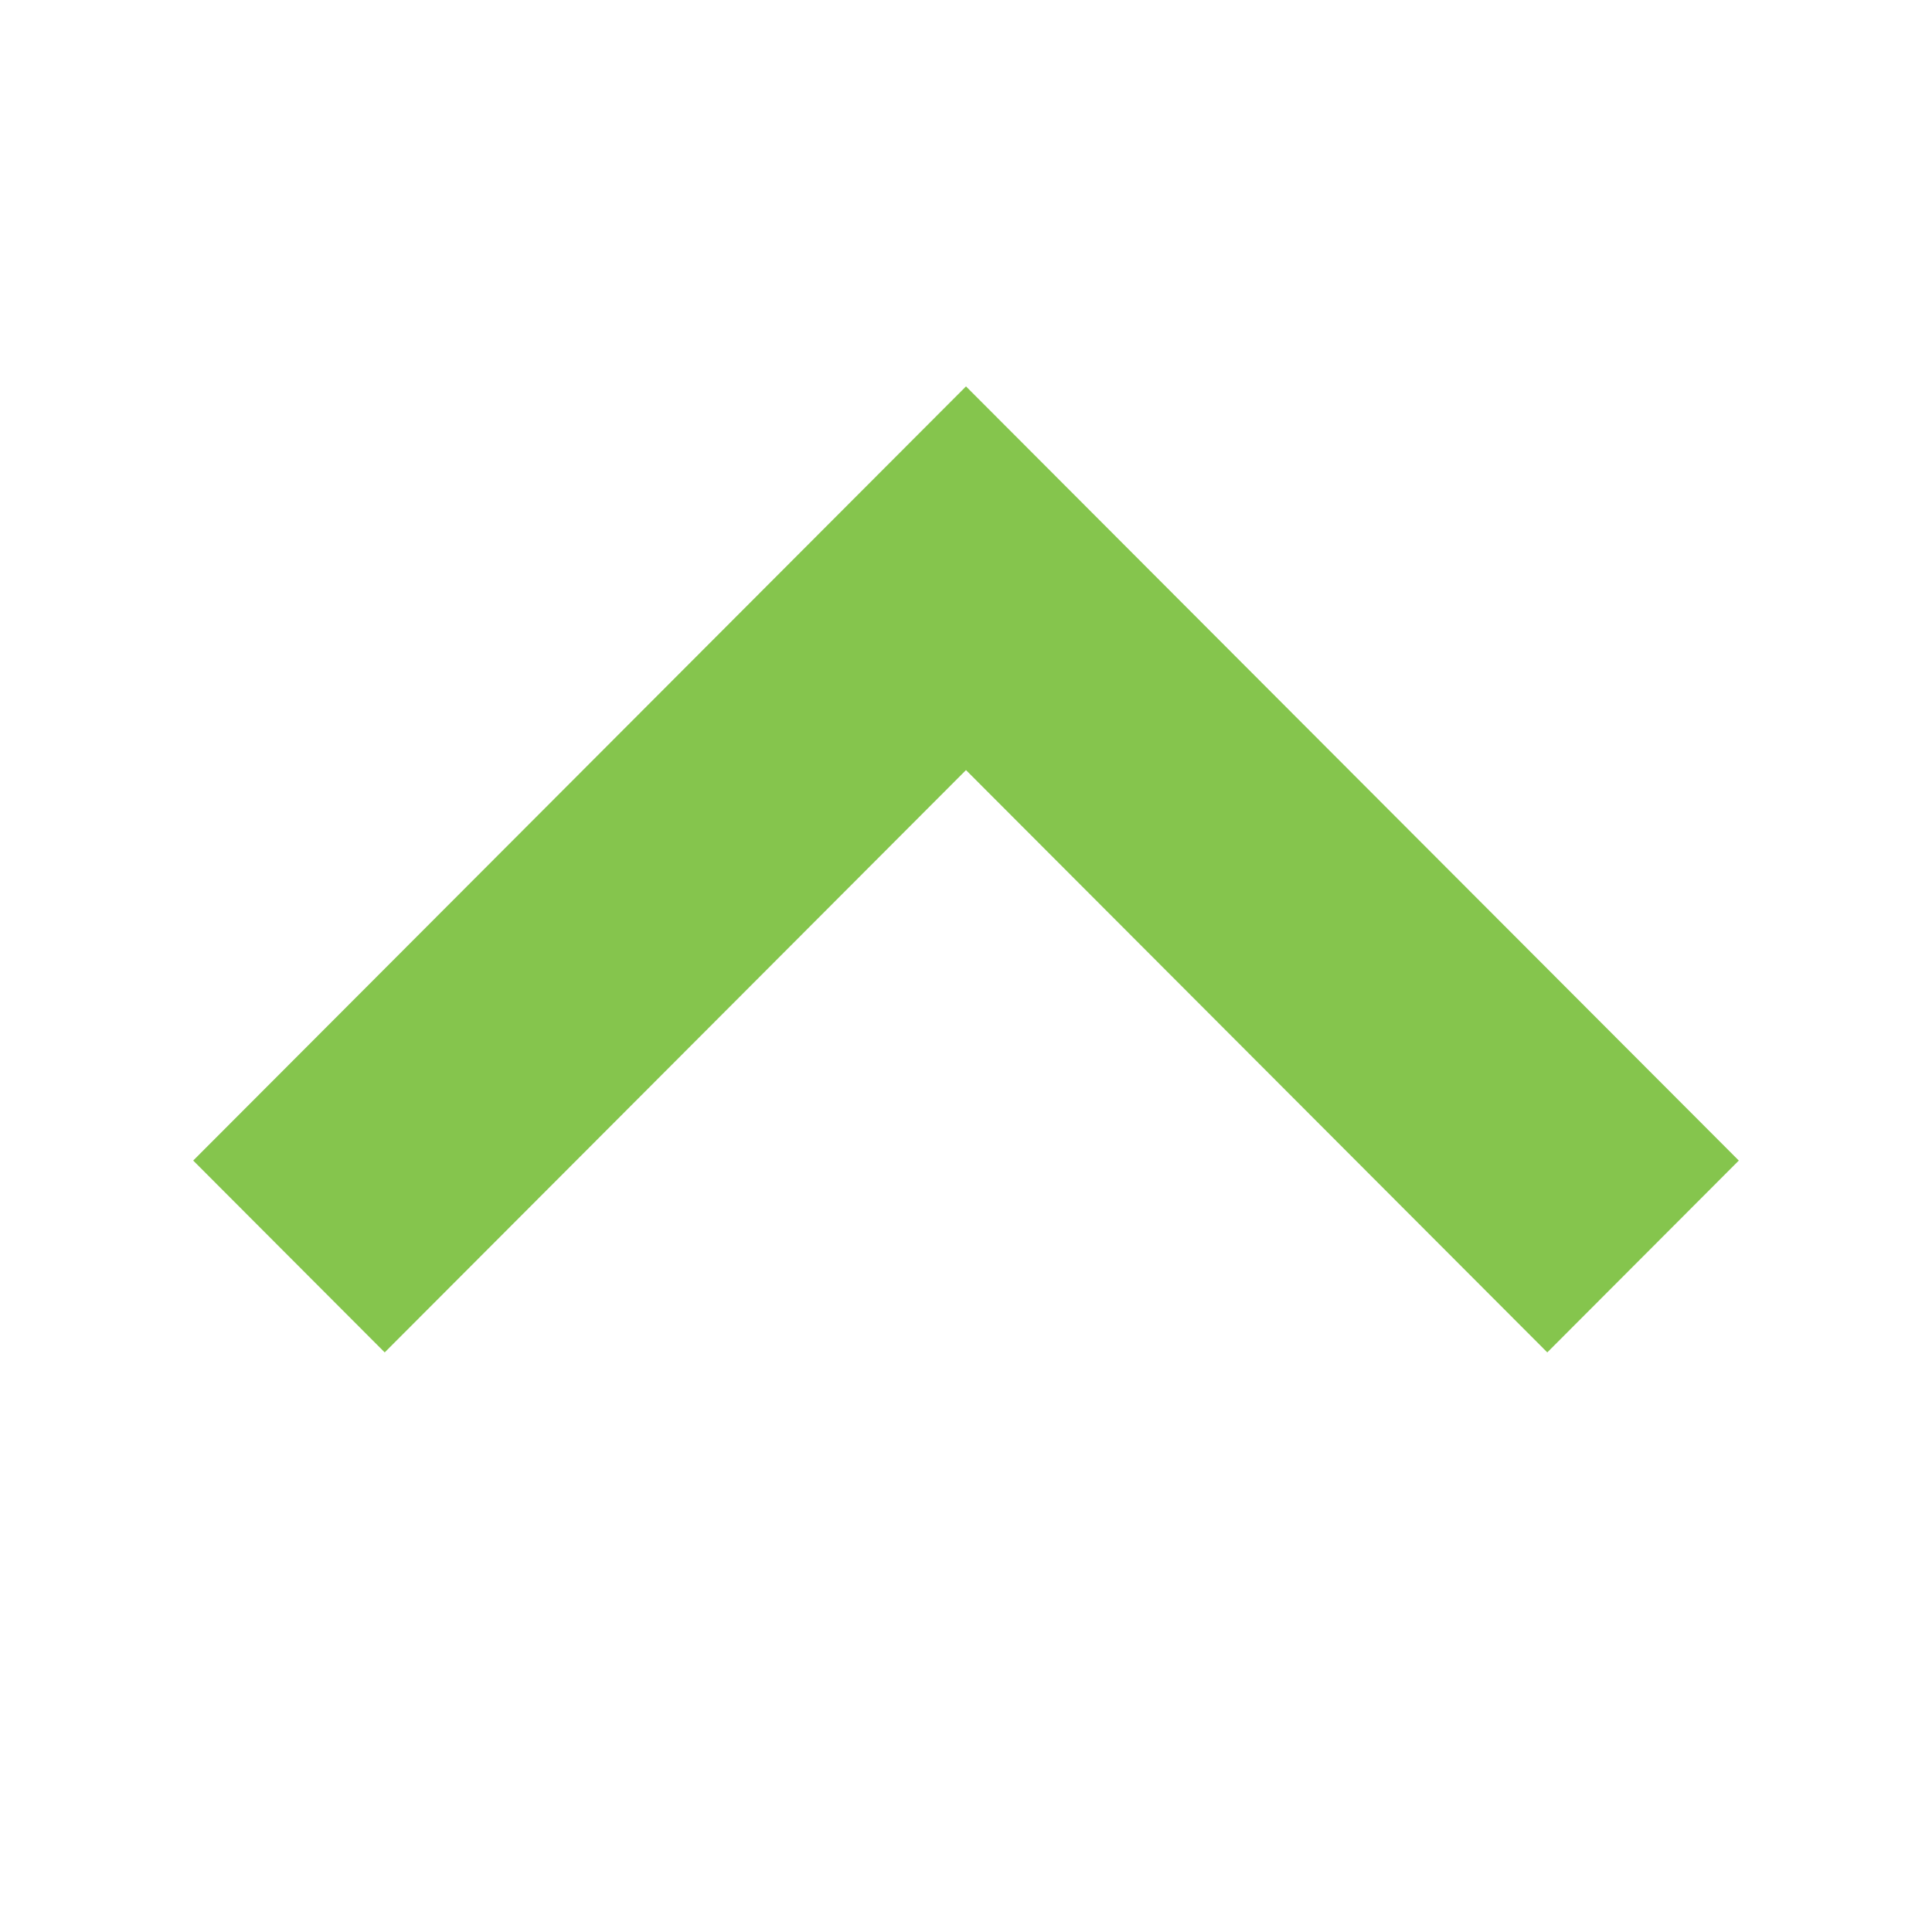 <svg width="40" height="40" viewBox="0 0 40 40" fill="none" xmlns="http://www.w3.org/2000/svg">
<path fill-rule="evenodd" clip-rule="evenodd" d="M20 8L36 24.028L32.035 28L20 15.944L7.965 28L4 24.028L20 8Z" fill="#85C54D"/>
</svg>
